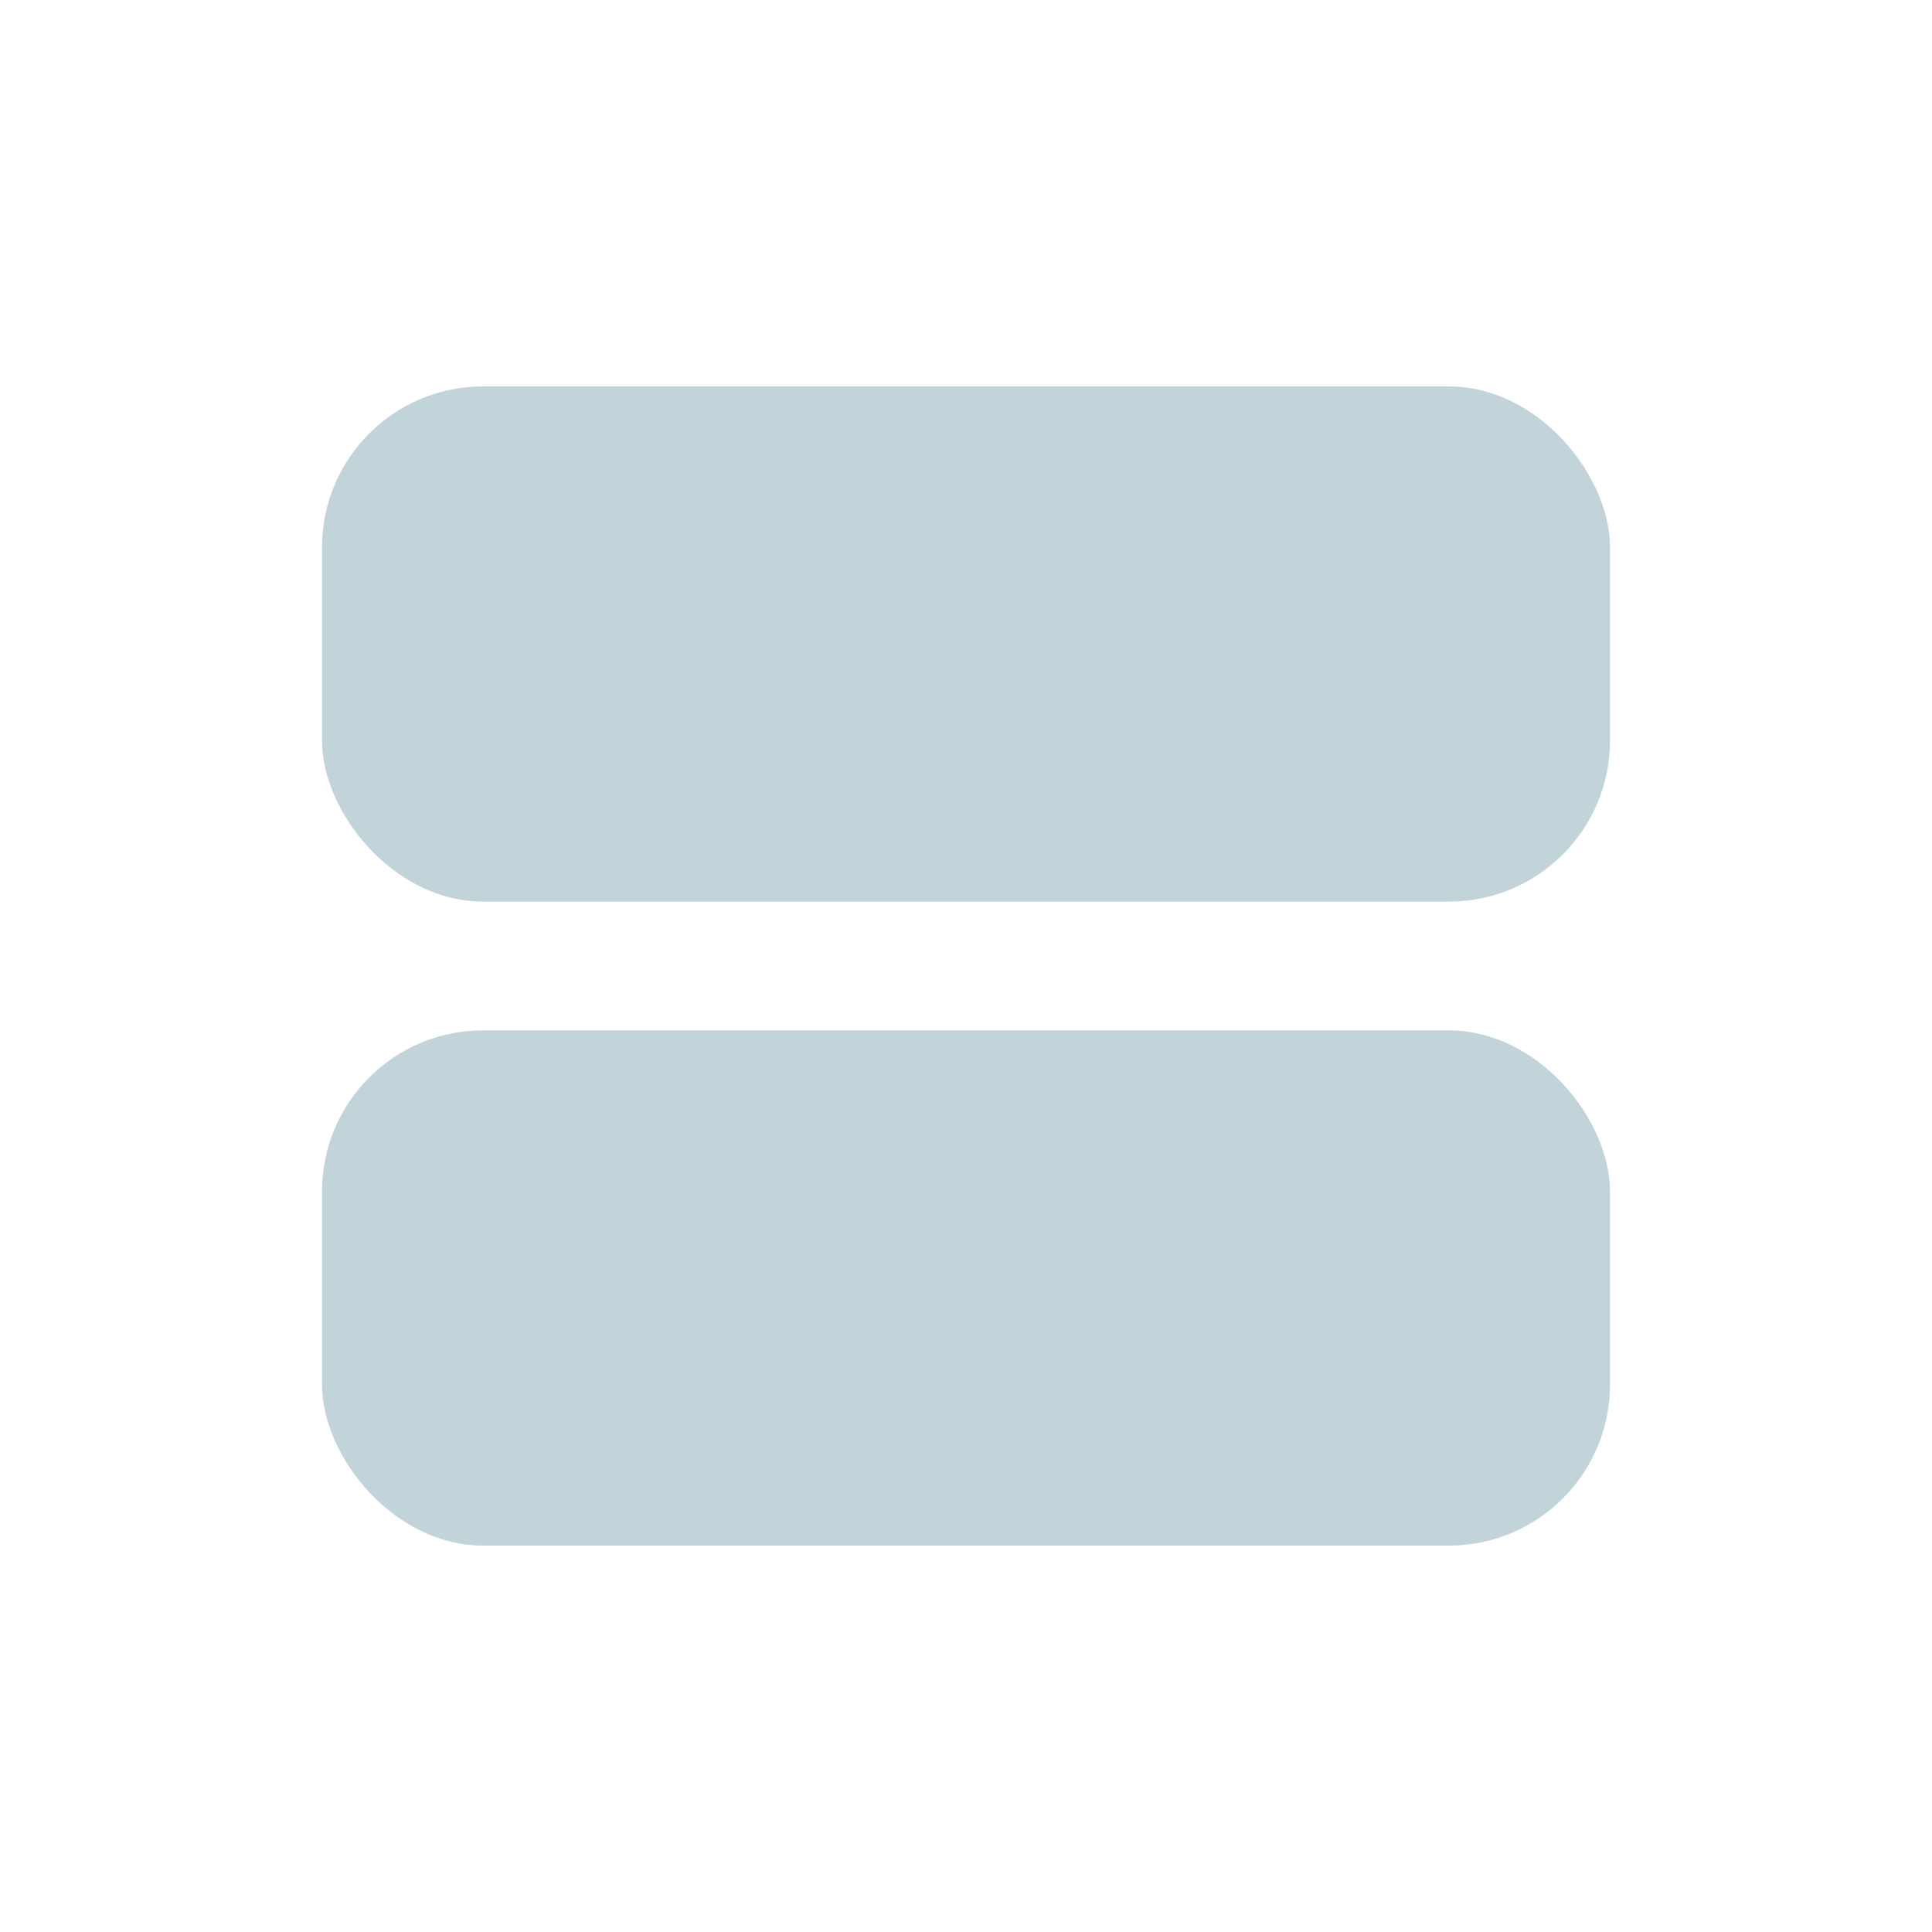 <svg id="ic_thumb_big_24" xmlns="http://www.w3.org/2000/svg" width="24" height="24" viewBox="0 0 24 24">
  <g id="그룹_326" data-name="그룹 326" transform="translate(4 4.8)">
    <rect id="사각형_170" data-name="사각형 170" width="16" height="6.4" rx="2" transform="translate(0 0)" fill="#c2d4d9"/>
    <rect id="사각형_171" data-name="사각형 171" width="16" height="6.4" rx="2" transform="translate(0 8)" fill="#c2d4d9"/>
  </g>
  <rect id="사각형_172" data-name="사각형 172" width="24" height="24" fill="none"/>
</svg>
